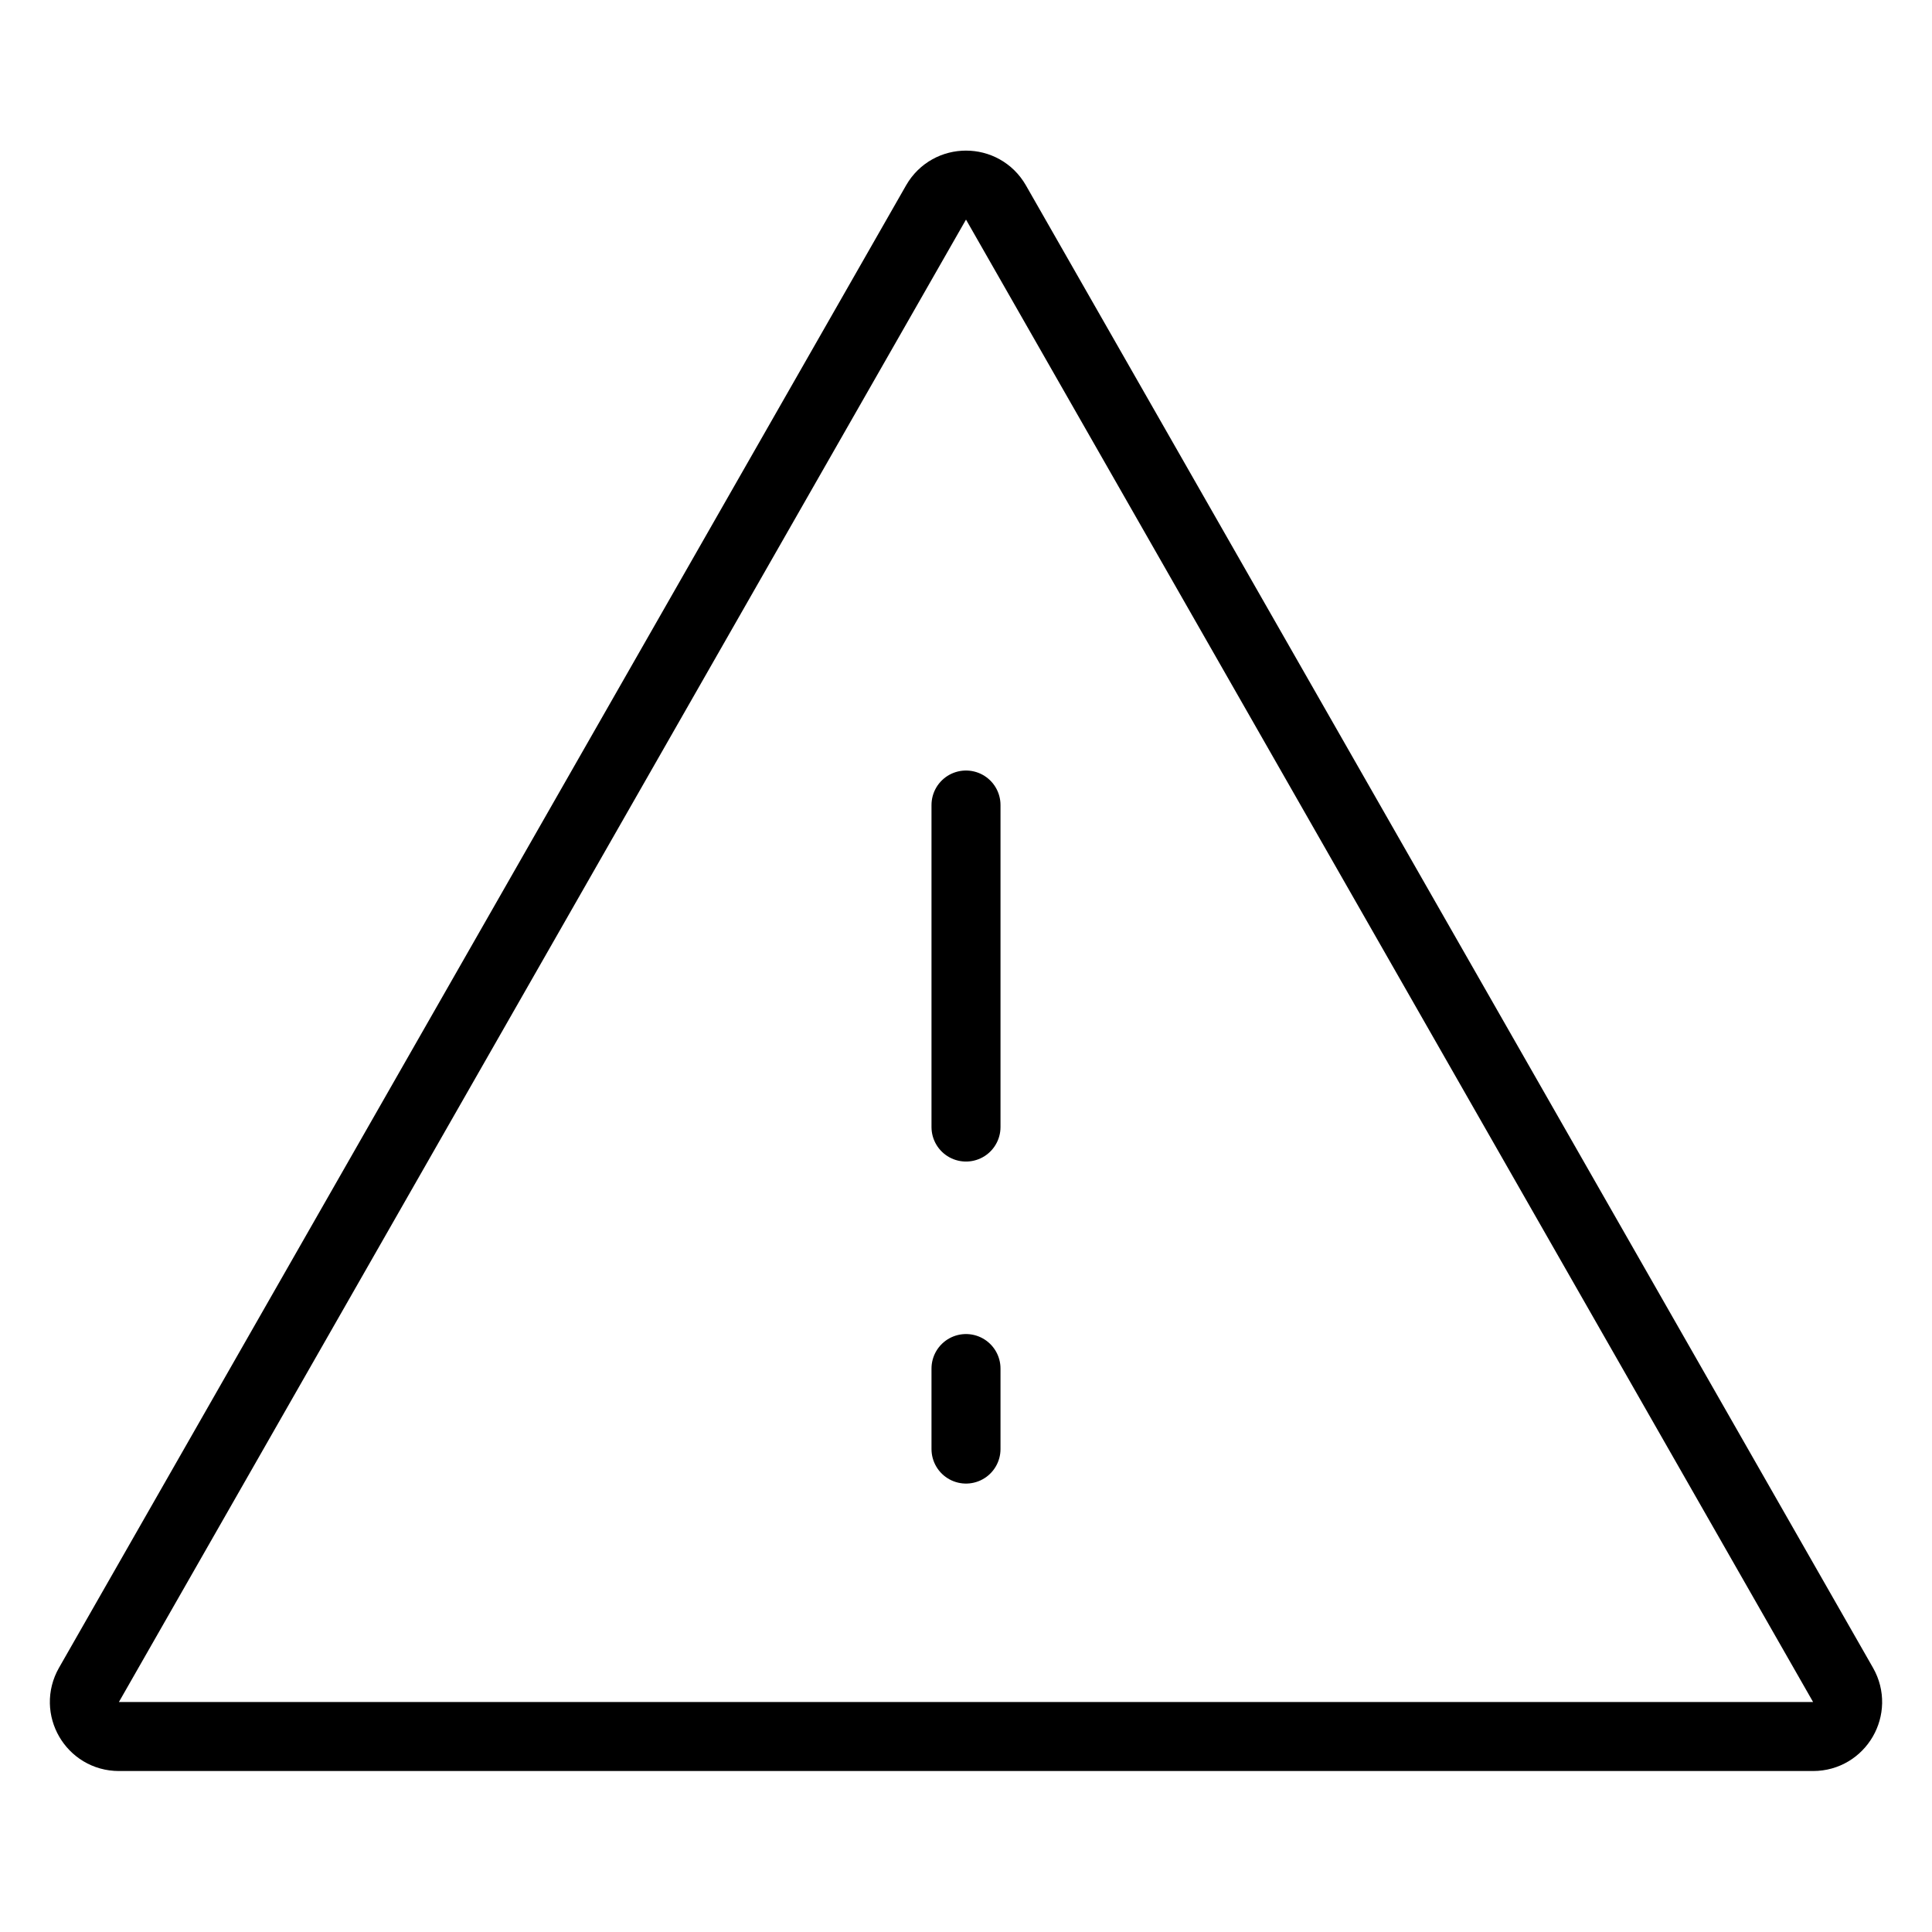 <svg width="28" height="28" viewBox="0 0 28 28" fill="none" xmlns="http://www.w3.org/2000/svg">
<path d="M14.434 2.934L26.711 24.419C26.901 24.752 26.661 25.167 26.277 25.167H1.723C1.339 25.167 1.099 24.752 1.289 24.419L13.566 2.934C13.758 2.599 14.242 2.599 14.434 2.934Z" stroke="black"/>
<path d="M14 11.667L14 16.334" stroke="black" stroke-linecap="round" stroke-linejoin="round"/>
<path d="M14 19.834L14 21.001" stroke="black" stroke-linecap="round" stroke-linejoin="round"/>
</svg>
